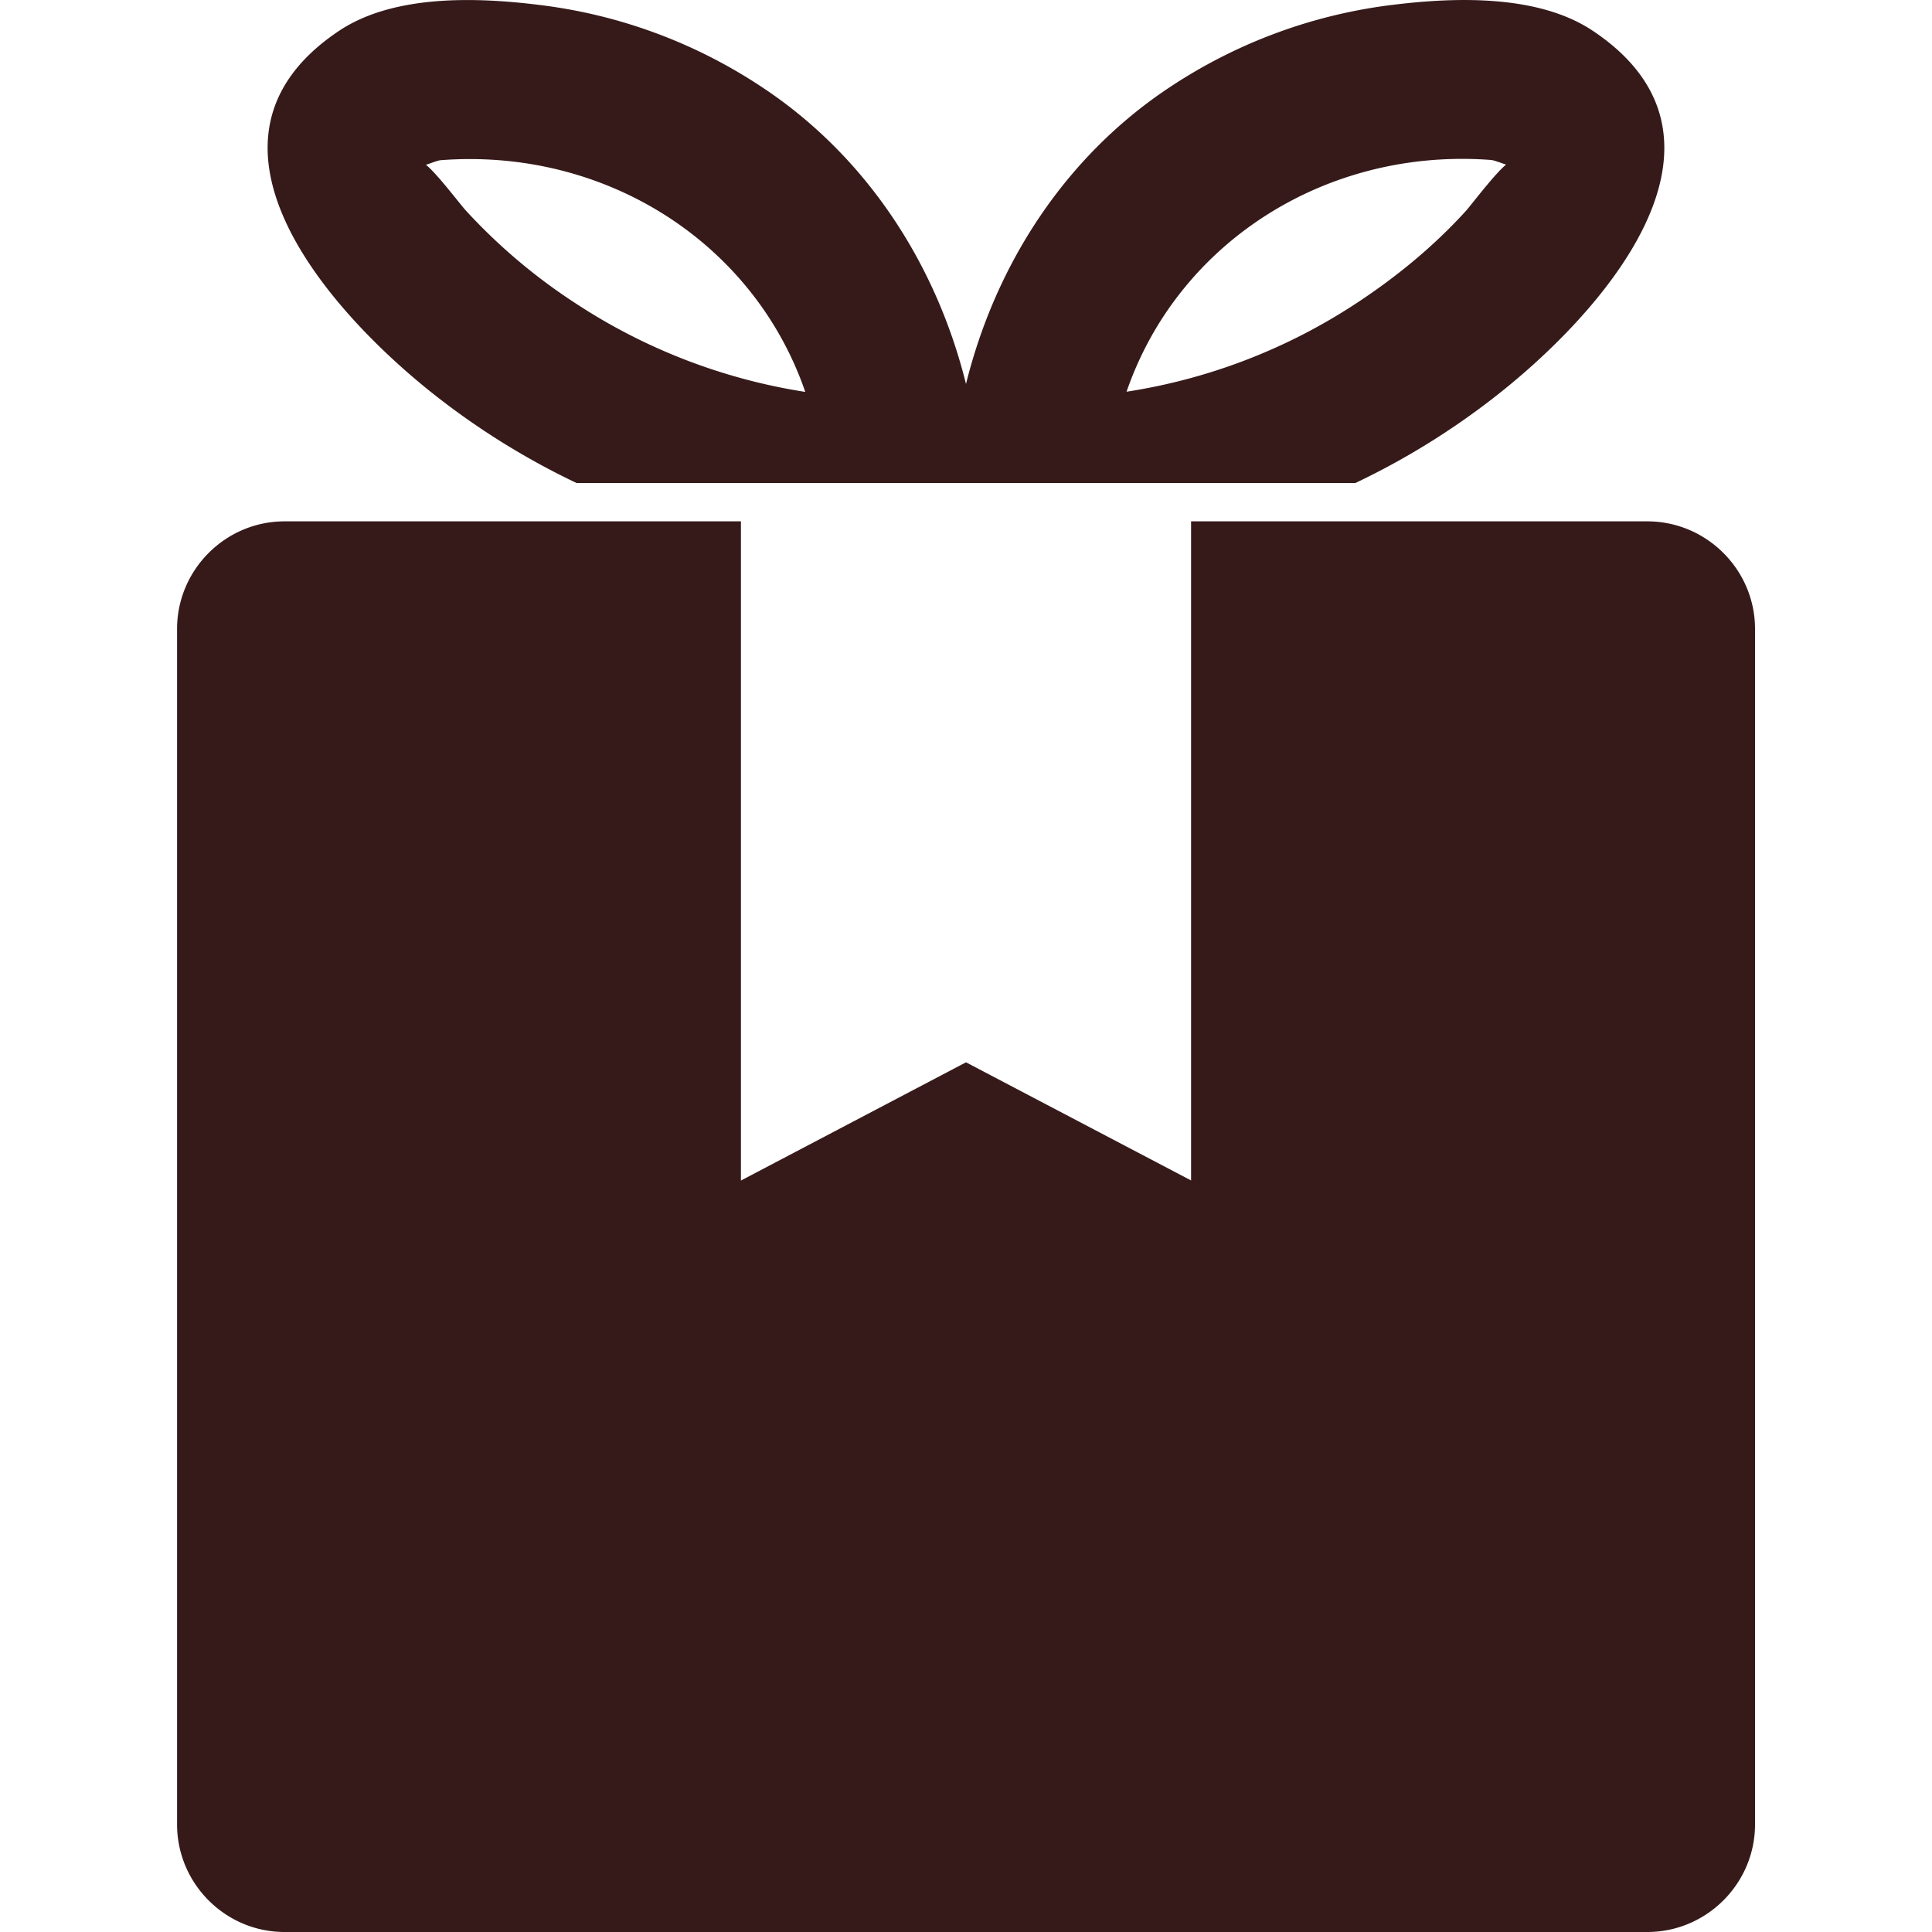 <svg xmlns="http://www.w3.org/2000/svg" width="20" height="20" viewBox="0 0 20 20"><path fill="#361A1A" d="M16.486.317C15.918-.06 15.06-.029 14.418.05a5.335 5.335 0 00-2.297.845c-1.09.717-1.814 1.839-2.121 3.08-.307-1.24-1.031-2.362-2.121-3.079A5.315 5.315 0 005.583.051c-.645-.08-1.501-.111-2.07.266C1.8 1.458 3.438 3.268 4.55 4.128c.446.345.92.635 1.418.872h8.063a7.735 7.735 0 001.418-.872c1.114-.86 2.75-2.67 1.037-3.811M5.957 3.139a5.913 5.913 0 01-1.134-.959c-.059-.064-.303-.388-.414-.474.053-.017.124-.046.156-.048 1.706-.129 3.241.857 3.771 2.399a6.008 6.008 0 01-2.379-.918m9.221-.959c-.336.37-.719.684-1.135.958a5.98 5.98 0 01-2.381.917c.531-1.542 2.064-2.528 3.773-2.399.029.002.104.031.156.048-.111.088-.357.412-.413.476M17.053 5.397H12.33v6.823L10 10.997l-2.33 1.224V5.397H2.946c-.612 0-1.113.501-1.113 1.114v12.375c0 .613.5 1.114 1.113 1.114h14.107c.613 0 1.115-.501 1.115-1.114V6.511c0-.613-.502-1.114-1.115-1.114"/></svg>